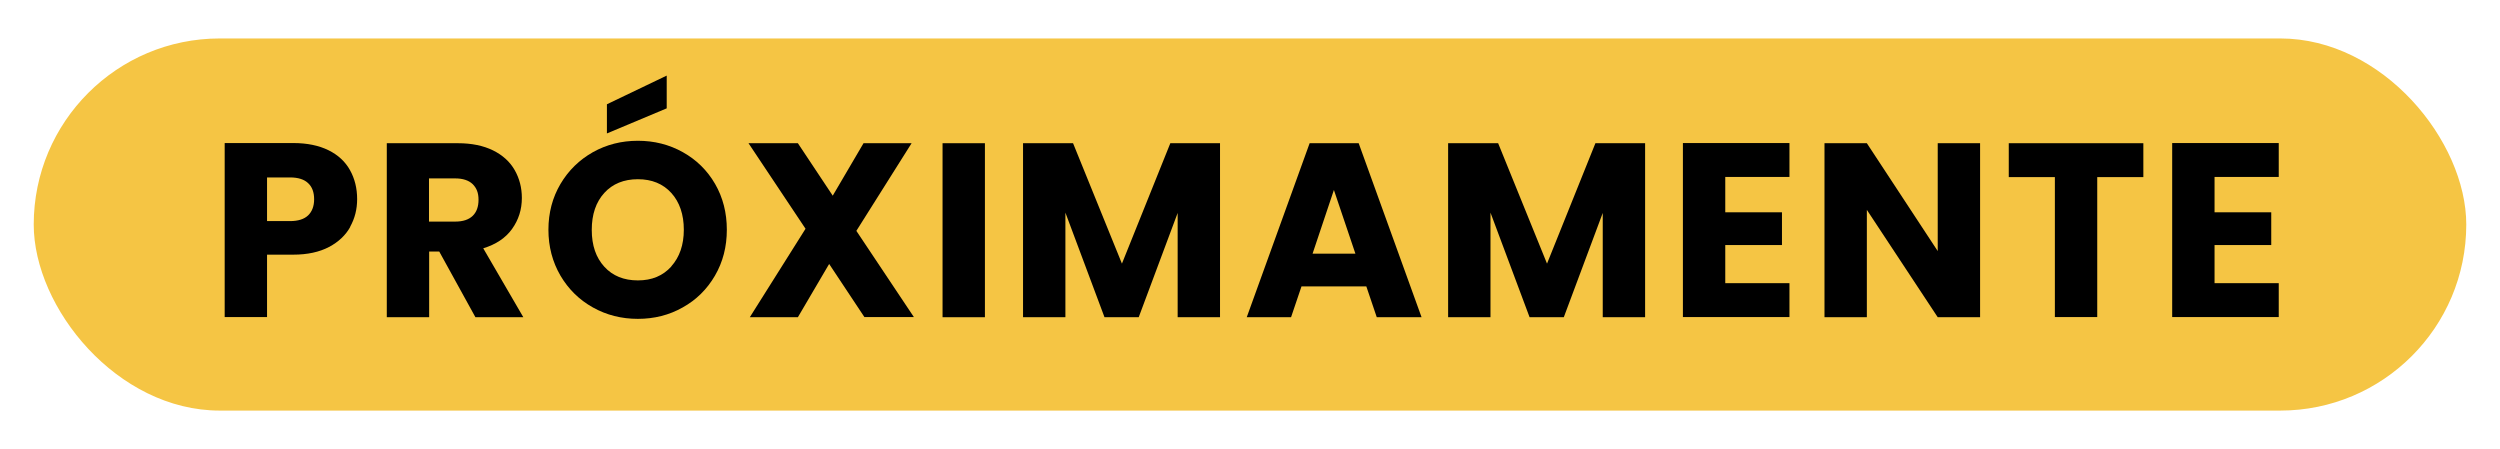 <svg xmlns="http://www.w3.org/2000/svg" id="Capa_1" data-name="Capa 1" viewBox="0 0 153.44 27.55"><defs><style>      .cls-1 {        fill: #f5c544;      }    </style></defs><rect class="cls-1" x="2.07" y="2.36" width="149.3" height="22.84" rx="11.42" ry="11.42"></rect><g><path d="M21.5,13.92c-.28.51-.72.93-1.31,1.24s-1.32.47-2.19.47h-1.61v3.83h-2.6v-10.68h4.21c.85,0,1.57.15,2.16.44.59.29,1.03.7,1.32,1.22.29.52.44,1.11.44,1.78,0,.62-.14,1.18-.43,1.7ZM18.91,13.22c.24-.23.37-.56.37-.99s-.12-.76-.37-.99c-.24-.23-.61-.35-1.11-.35h-1.41v2.68h1.41c.5,0,.87-.12,1.11-.35Z"></path><path d="M29.18,19.47l-2.22-4.03h-.62v4.03h-2.6v-10.68h4.37c.84,0,1.56.15,2.15.44.59.29,1.04.7,1.33,1.21.29.51.44,1.08.44,1.71,0,.71-.2,1.34-.6,1.9s-.99.95-1.77,1.19l2.46,4.23h-2.94ZM26.33,13.6h1.61c.48,0,.83-.12,1.07-.35.24-.23.36-.56.36-.99s-.12-.72-.36-.96c-.24-.23-.6-.35-1.07-.35h-1.61v2.65Z"></path><path d="M36.39,18.87c-.84-.47-1.5-1.12-1.99-1.95-.49-.84-.74-1.78-.74-2.82s.25-1.98.74-2.81c.49-.83,1.16-1.48,1.99-1.95.84-.47,1.76-.7,2.76-.7s1.92.23,2.76.7c.84.47,1.5,1.12,1.98,1.95.48.83.72,1.77.72,2.81s-.24,1.98-.73,2.82c-.49.84-1.15,1.49-1.98,1.95-.83.47-1.75.7-2.75.7s-1.92-.23-2.76-.7ZM41.2,16.35c.51-.57.77-1.32.77-2.25s-.26-1.7-.77-2.26c-.51-.56-1.19-.84-2.05-.84s-1.55.28-2.06.84c-.51.56-.77,1.31-.77,2.27s.26,1.7.77,2.26c.51.56,1.2.84,2.06.84s1.53-.28,2.05-.85ZM40.92,6.65l-3.67,1.54v-1.79l3.67-1.76v2.02Z"></path><path d="M53.06,19.47l-2.17-3.27-1.92,3.27h-2.95l3.42-5.43-3.5-5.25h3.03l2.14,3.22,1.89-3.22h2.95l-3.39,5.38,3.53,5.29h-3.03Z"></path><path d="M60.45,8.79v10.68h-2.6v-10.68h2.6Z"></path><path d="M74.88,8.79v10.68h-2.6v-6.4l-2.39,6.4h-2.1l-2.4-6.42v6.42h-2.6v-10.68h3.07l3,7.39,2.97-7.39h3.06Z"></path><path d="M83.86,17.58h-3.98l-.64,1.89h-2.72l3.86-10.68h3.01l3.86,10.68h-2.75l-.64-1.89ZM83.19,15.57l-1.32-3.91-1.31,3.91h2.63Z"></path><path d="M100.97,8.79v10.68h-2.6v-6.4l-2.39,6.4h-2.1l-2.4-6.42v6.42h-2.6v-10.68h3.07l3,7.39,2.97-7.39h3.06Z"></path><path d="M105.89,10.87v2.16h3.48v2.01h-3.48v2.34h3.94v2.08h-6.54v-10.68h6.54v2.08h-3.94Z"></path><path d="M121.53,19.47h-2.6l-4.35-6.59v6.59h-2.6v-10.68h2.6l4.35,6.62v-6.62h2.6v10.68Z"></path><path d="M131.55,8.79v2.08h-2.83v8.59h-2.6v-8.59h-2.83v-2.08h8.26Z"></path><path d="M135.92,10.87v2.16h3.48v2.01h-3.48v2.34h3.94v2.08h-6.54v-10.68h6.54v2.08h-3.94Z"></path></g></svg>